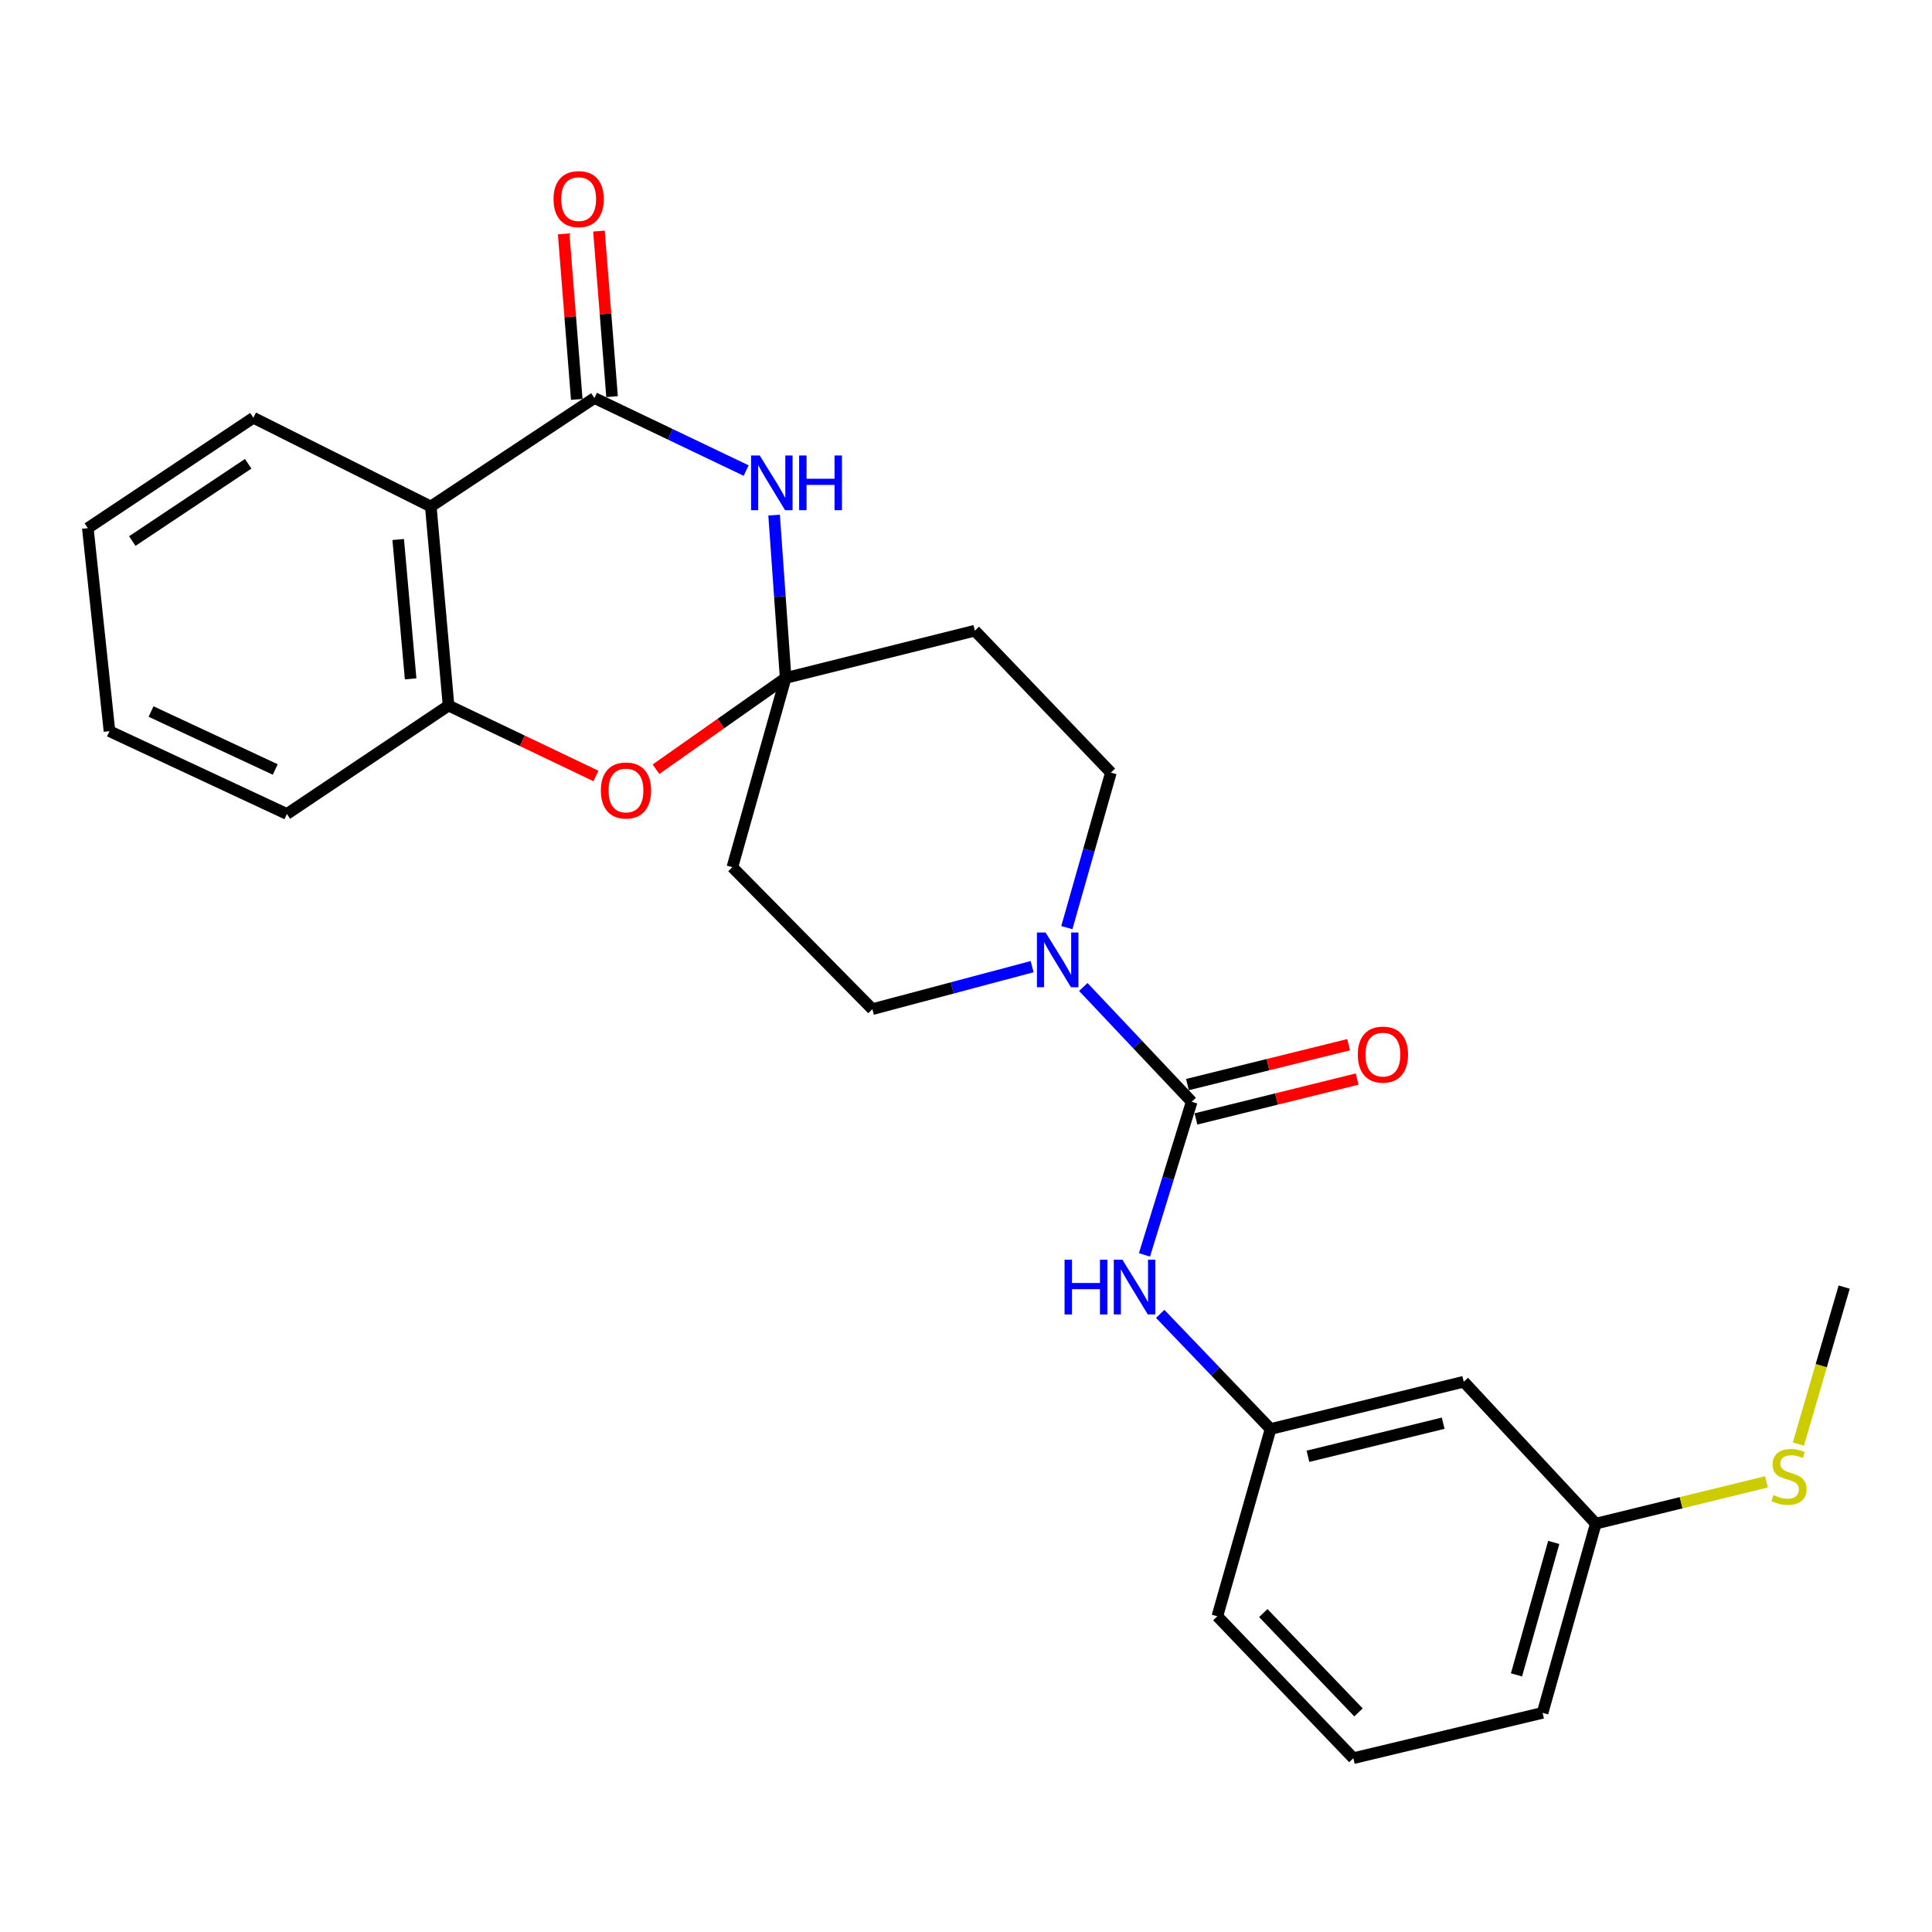 <?xml version='1.0' encoding='iso-8859-1'?>
<svg version='1.1' baseProfile='full'
              xmlns='http://www.w3.org/2000/svg'
                      xmlns:rdkit='http://www.rdkit.org/xml'
                      xmlns:xlink='http://www.w3.org/1999/xlink'
                  xml:space='preserve'
width='1000px' height='1000px' viewBox='0 0 1000 1000'>
<!-- END OF HEADER -->
<rect style='opacity:1.0;fill:#FFFFFF;stroke:none' width='1000' height='1000' x='0' y='0'> </rect>
<path class='bond-0' d='M 307.667,206.024 L 346.937,224.795' style='fill:none;fill-rule:evenodd;stroke:#000000;stroke-width:6px;stroke-linecap:butt;stroke-linejoin:miter;stroke-opacity:1' />
<path class='bond-0' d='M 346.937,224.795 L 386.208,243.566' style='fill:none;fill-rule:evenodd;stroke:#0000FF;stroke-width:6px;stroke-linecap:butt;stroke-linejoin:miter;stroke-opacity:1' />
<path class='bond-3' d='M 307.667,206.024 L 222.977,262.161' style='fill:none;fill-rule:evenodd;stroke:#000000;stroke-width:6px;stroke-linecap:butt;stroke-linejoin:miter;stroke-opacity:1' />
<path class='bond-12' d='M 316.799,205.301 L 313.409,162.452' style='fill:none;fill-rule:evenodd;stroke:#000000;stroke-width:6px;stroke-linecap:butt;stroke-linejoin:miter;stroke-opacity:1' />
<path class='bond-12' d='M 313.409,162.452 L 310.018,119.603' style='fill:none;fill-rule:evenodd;stroke:#FF0000;stroke-width:6px;stroke-linecap:butt;stroke-linejoin:miter;stroke-opacity:1' />
<path class='bond-12' d='M 298.534,206.746 L 295.144,163.897' style='fill:none;fill-rule:evenodd;stroke:#000000;stroke-width:6px;stroke-linecap:butt;stroke-linejoin:miter;stroke-opacity:1' />
<path class='bond-12' d='M 295.144,163.897 L 291.753,121.048' style='fill:none;fill-rule:evenodd;stroke:#FF0000;stroke-width:6px;stroke-linecap:butt;stroke-linejoin:miter;stroke-opacity:1' />
<path class='bond-1' d='M 400.675,266.607 L 403.661,308.759' style='fill:none;fill-rule:evenodd;stroke:#0000FF;stroke-width:6px;stroke-linecap:butt;stroke-linejoin:miter;stroke-opacity:1' />
<path class='bond-1' d='M 403.661,308.759 L 406.648,350.912' style='fill:none;fill-rule:evenodd;stroke:#000000;stroke-width:6px;stroke-linecap:butt;stroke-linejoin:miter;stroke-opacity:1' />
<path class='bond-8' d='M 406.648,350.912 L 504.591,326.442' style='fill:none;fill-rule:evenodd;stroke:#000000;stroke-width:6px;stroke-linecap:butt;stroke-linejoin:miter;stroke-opacity:1' />
<path class='bond-9' d='M 406.648,350.912 L 379.073,448.855' style='fill:none;fill-rule:evenodd;stroke:#000000;stroke-width:6px;stroke-linecap:butt;stroke-linejoin:miter;stroke-opacity:1' />
<path class='bond-26' d='M 406.648,350.912 L 373.089,374.53' style='fill:none;fill-rule:evenodd;stroke:#000000;stroke-width:6px;stroke-linecap:butt;stroke-linejoin:miter;stroke-opacity:1' />
<path class='bond-26' d='M 373.089,374.53 L 339.531,398.148' style='fill:none;fill-rule:evenodd;stroke:#FF0000;stroke-width:6px;stroke-linecap:butt;stroke-linejoin:miter;stroke-opacity:1' />
<path class='bond-2' d='M 616.815,570.271 L 588.768,540.569' style='fill:none;fill-rule:evenodd;stroke:#000000;stroke-width:6px;stroke-linecap:butt;stroke-linejoin:miter;stroke-opacity:1' />
<path class='bond-2' d='M 588.768,540.569 L 560.72,510.867' style='fill:none;fill-rule:evenodd;stroke:#0000FF;stroke-width:6px;stroke-linecap:butt;stroke-linejoin:miter;stroke-opacity:1' />
<path class='bond-7' d='M 616.815,570.271 L 604.595,609.9' style='fill:none;fill-rule:evenodd;stroke:#000000;stroke-width:6px;stroke-linecap:butt;stroke-linejoin:miter;stroke-opacity:1' />
<path class='bond-7' d='M 604.595,609.9 L 592.375,649.528' style='fill:none;fill-rule:evenodd;stroke:#0000FF;stroke-width:6px;stroke-linecap:butt;stroke-linejoin:miter;stroke-opacity:1' />
<path class='bond-13' d='M 619.015,579.164 L 660.731,568.842' style='fill:none;fill-rule:evenodd;stroke:#000000;stroke-width:6px;stroke-linecap:butt;stroke-linejoin:miter;stroke-opacity:1' />
<path class='bond-13' d='M 660.731,568.842 L 702.447,558.52' style='fill:none;fill-rule:evenodd;stroke:#FF0000;stroke-width:6px;stroke-linecap:butt;stroke-linejoin:miter;stroke-opacity:1' />
<path class='bond-13' d='M 614.614,561.378 L 656.33,551.056' style='fill:none;fill-rule:evenodd;stroke:#000000;stroke-width:6px;stroke-linecap:butt;stroke-linejoin:miter;stroke-opacity:1' />
<path class='bond-13' d='M 656.33,551.056 L 698.046,540.734' style='fill:none;fill-rule:evenodd;stroke:#FF0000;stroke-width:6px;stroke-linecap:butt;stroke-linejoin:miter;stroke-opacity:1' />
<path class='bond-6' d='M 222.977,262.161 L 232.169,365.204' style='fill:none;fill-rule:evenodd;stroke:#000000;stroke-width:6px;stroke-linecap:butt;stroke-linejoin:miter;stroke-opacity:1' />
<path class='bond-6' d='M 206.106,279.245 L 212.54,351.375' style='fill:none;fill-rule:evenodd;stroke:#000000;stroke-width:6px;stroke-linecap:butt;stroke-linejoin:miter;stroke-opacity:1' />
<path class='bond-18' d='M 222.977,262.161 L 131.152,216.233' style='fill:none;fill-rule:evenodd;stroke:#000000;stroke-width:6px;stroke-linecap:butt;stroke-linejoin:miter;stroke-opacity:1' />
<path class='bond-4' d='M 534.233,500.336 L 492.885,511.337' style='fill:none;fill-rule:evenodd;stroke:#0000FF;stroke-width:6px;stroke-linecap:butt;stroke-linejoin:miter;stroke-opacity:1' />
<path class='bond-4' d='M 492.885,511.337 L 451.538,522.338' style='fill:none;fill-rule:evenodd;stroke:#000000;stroke-width:6px;stroke-linecap:butt;stroke-linejoin:miter;stroke-opacity:1' />
<path class='bond-28' d='M 552.195,480.14 L 563.597,440.017' style='fill:none;fill-rule:evenodd;stroke:#0000FF;stroke-width:6px;stroke-linecap:butt;stroke-linejoin:miter;stroke-opacity:1' />
<path class='bond-28' d='M 563.597,440.017 L 574.999,399.894' style='fill:none;fill-rule:evenodd;stroke:#000000;stroke-width:6px;stroke-linecap:butt;stroke-linejoin:miter;stroke-opacity:1' />
<path class='bond-5' d='M 308.46,401.649 L 270.314,383.426' style='fill:none;fill-rule:evenodd;stroke:#FF0000;stroke-width:6px;stroke-linecap:butt;stroke-linejoin:miter;stroke-opacity:1' />
<path class='bond-5' d='M 270.314,383.426 L 232.169,365.204' style='fill:none;fill-rule:evenodd;stroke:#000000;stroke-width:6px;stroke-linecap:butt;stroke-linejoin:miter;stroke-opacity:1' />
<path class='bond-19' d='M 232.169,365.204 L 148.497,421.31' style='fill:none;fill-rule:evenodd;stroke:#000000;stroke-width:6px;stroke-linecap:butt;stroke-linejoin:miter;stroke-opacity:1' />
<path class='bond-14' d='M 600.518,680.056 L 629.081,709.853' style='fill:none;fill-rule:evenodd;stroke:#0000FF;stroke-width:6px;stroke-linecap:butt;stroke-linejoin:miter;stroke-opacity:1' />
<path class='bond-14' d='M 629.081,709.853 L 657.643,739.65' style='fill:none;fill-rule:evenodd;stroke:#000000;stroke-width:6px;stroke-linecap:butt;stroke-linejoin:miter;stroke-opacity:1' />
<path class='bond-11' d='M 504.591,326.442 L 574.999,399.894' style='fill:none;fill-rule:evenodd;stroke:#000000;stroke-width:6px;stroke-linecap:butt;stroke-linejoin:miter;stroke-opacity:1' />
<path class='bond-10' d='M 379.073,448.855 L 451.538,522.338' style='fill:none;fill-rule:evenodd;stroke:#000000;stroke-width:6px;stroke-linecap:butt;stroke-linejoin:miter;stroke-opacity:1' />
<path class='bond-15' d='M 657.643,739.65 L 757.632,715.18' style='fill:none;fill-rule:evenodd;stroke:#000000;stroke-width:6px;stroke-linecap:butt;stroke-linejoin:miter;stroke-opacity:1' />
<path class='bond-15' d='M 676.997,753.777 L 746.989,736.647' style='fill:none;fill-rule:evenodd;stroke:#000000;stroke-width:6px;stroke-linecap:butt;stroke-linejoin:miter;stroke-opacity:1' />
<path class='bond-21' d='M 657.643,739.65 L 630.098,836.585' style='fill:none;fill-rule:evenodd;stroke:#000000;stroke-width:6px;stroke-linecap:butt;stroke-linejoin:miter;stroke-opacity:1' />
<path class='bond-16' d='M 757.632,715.18 L 825.984,788.632' style='fill:none;fill-rule:evenodd;stroke:#000000;stroke-width:6px;stroke-linecap:butt;stroke-linejoin:miter;stroke-opacity:1' />
<path class='bond-17' d='M 825.984,788.632 L 870.152,777.813' style='fill:none;fill-rule:evenodd;stroke:#000000;stroke-width:6px;stroke-linecap:butt;stroke-linejoin:miter;stroke-opacity:1' />
<path class='bond-17' d='M 870.152,777.813 L 914.319,766.995' style='fill:none;fill-rule:evenodd;stroke:#CCCC00;stroke-width:6px;stroke-linecap:butt;stroke-linejoin:miter;stroke-opacity:1' />
<path class='bond-29' d='M 825.984,788.632 L 798.44,886.564' style='fill:none;fill-rule:evenodd;stroke:#000000;stroke-width:6px;stroke-linecap:butt;stroke-linejoin:miter;stroke-opacity:1' />
<path class='bond-29' d='M 804.214,798.361 L 784.933,866.914' style='fill:none;fill-rule:evenodd;stroke:#000000;stroke-width:6px;stroke-linecap:butt;stroke-linejoin:miter;stroke-opacity:1' />
<path class='bond-23' d='M 930.836,747.47 L 942.691,706.834' style='fill:none;fill-rule:evenodd;stroke:#CCCC00;stroke-width:6px;stroke-linecap:butt;stroke-linejoin:miter;stroke-opacity:1' />
<path class='bond-23' d='M 942.691,706.834 L 954.545,666.198' style='fill:none;fill-rule:evenodd;stroke:#000000;stroke-width:6px;stroke-linecap:butt;stroke-linejoin:miter;stroke-opacity:1' />
<path class='bond-24' d='M 131.152,216.233 L 45.455,273.368' style='fill:none;fill-rule:evenodd;stroke:#000000;stroke-width:6px;stroke-linecap:butt;stroke-linejoin:miter;stroke-opacity:1' />
<path class='bond-24' d='M 128.461,240.048 L 68.473,280.043' style='fill:none;fill-rule:evenodd;stroke:#000000;stroke-width:6px;stroke-linecap:butt;stroke-linejoin:miter;stroke-opacity:1' />
<path class='bond-27' d='M 148.497,421.31 L 56.662,378.457' style='fill:none;fill-rule:evenodd;stroke:#000000;stroke-width:6px;stroke-linecap:butt;stroke-linejoin:miter;stroke-opacity:1' />
<path class='bond-27' d='M 142.47,398.279 L 78.185,368.281' style='fill:none;fill-rule:evenodd;stroke:#000000;stroke-width:6px;stroke-linecap:butt;stroke-linejoin:miter;stroke-opacity:1' />
<path class='bond-20' d='M 700.487,910.037 L 630.098,836.585' style='fill:none;fill-rule:evenodd;stroke:#000000;stroke-width:6px;stroke-linecap:butt;stroke-linejoin:miter;stroke-opacity:1' />
<path class='bond-20' d='M 703.157,886.342 L 653.885,834.926' style='fill:none;fill-rule:evenodd;stroke:#000000;stroke-width:6px;stroke-linecap:butt;stroke-linejoin:miter;stroke-opacity:1' />
<path class='bond-22' d='M 700.487,910.037 L 798.44,886.564' style='fill:none;fill-rule:evenodd;stroke:#000000;stroke-width:6px;stroke-linecap:butt;stroke-linejoin:miter;stroke-opacity:1' />
<path class='bond-25' d='M 45.455,273.368 L 56.662,378.457' style='fill:none;fill-rule:evenodd;stroke:#000000;stroke-width:6px;stroke-linecap:butt;stroke-linejoin:miter;stroke-opacity:1' />
<path  class='atom-1' d='M 393.232 235.756
L 402.512 250.756
Q 403.432 252.236, 404.912 254.916
Q 406.392 257.596, 406.472 257.756
L 406.472 235.756
L 410.232 235.756
L 410.232 264.076
L 406.352 264.076
L 396.392 247.676
Q 395.232 245.756, 393.992 243.556
Q 392.792 241.356, 392.432 240.676
L 392.432 264.076
L 388.752 264.076
L 388.752 235.756
L 393.232 235.756
' fill='#0000FF'/>
<path  class='atom-1' d='M 413.632 235.756
L 417.472 235.756
L 417.472 247.796
L 431.952 247.796
L 431.952 235.756
L 435.792 235.756
L 435.792 264.076
L 431.952 264.076
L 431.952 250.996
L 417.472 250.996
L 417.472 264.076
L 413.632 264.076
L 413.632 235.756
' fill='#0000FF'/>
<path  class='atom-5' d='M 541.195 482.659
L 550.475 497.659
Q 551.395 499.139, 552.875 501.819
Q 554.355 504.499, 554.435 504.659
L 554.435 482.659
L 558.195 482.659
L 558.195 510.979
L 554.315 510.979
L 544.355 494.579
Q 543.195 492.659, 541.955 490.459
Q 540.755 488.259, 540.395 487.579
L 540.395 510.979
L 536.715 510.979
L 536.715 482.659
L 541.195 482.659
' fill='#0000FF'/>
<path  class='atom-6' d='M 311.004 409.155
Q 311.004 402.355, 314.364 398.555
Q 317.724 394.755, 324.004 394.755
Q 330.284 394.755, 333.644 398.555
Q 337.004 402.355, 337.004 409.155
Q 337.004 416.035, 333.604 419.955
Q 330.204 423.835, 324.004 423.835
Q 317.764 423.835, 314.364 419.955
Q 311.004 416.075, 311.004 409.155
M 324.004 420.635
Q 328.324 420.635, 330.644 417.755
Q 333.004 414.835, 333.004 409.155
Q 333.004 403.595, 330.644 400.795
Q 328.324 397.955, 324.004 397.955
Q 319.684 397.955, 317.324 400.755
Q 315.004 403.555, 315.004 409.155
Q 315.004 414.875, 317.324 417.755
Q 319.684 420.635, 324.004 420.635
' fill='#FF0000'/>
<path  class='atom-8' d='M 551.014 652.038
L 554.854 652.038
L 554.854 664.078
L 569.334 664.078
L 569.334 652.038
L 573.174 652.038
L 573.174 680.358
L 569.334 680.358
L 569.334 667.278
L 554.854 667.278
L 554.854 680.358
L 551.014 680.358
L 551.014 652.038
' fill='#0000FF'/>
<path  class='atom-8' d='M 580.974 652.038
L 590.254 667.038
Q 591.174 668.518, 592.654 671.198
Q 594.134 673.878, 594.214 674.038
L 594.214 652.038
L 597.974 652.038
L 597.974 680.358
L 594.094 680.358
L 584.134 663.958
Q 582.974 662.038, 581.734 659.838
Q 580.534 657.638, 580.174 656.958
L 580.174 680.358
L 576.494 680.358
L 576.494 652.038
L 580.974 652.038
' fill='#0000FF'/>
<path  class='atom-13' d='M 286.513 103.061
Q 286.513 96.261, 289.873 92.461
Q 293.233 88.661, 299.513 88.661
Q 305.793 88.661, 309.153 92.461
Q 312.513 96.261, 312.513 103.061
Q 312.513 109.941, 309.113 113.861
Q 305.713 117.741, 299.513 117.741
Q 293.273 117.741, 289.873 113.861
Q 286.513 109.981, 286.513 103.061
M 299.513 114.541
Q 303.833 114.541, 306.153 111.661
Q 308.513 108.741, 308.513 103.061
Q 308.513 97.501, 306.153 94.701
Q 303.833 91.861, 299.513 91.861
Q 295.193 91.861, 292.833 94.661
Q 290.513 97.461, 290.513 103.061
Q 290.513 108.781, 292.833 111.661
Q 295.193 114.541, 299.513 114.541
' fill='#FF0000'/>
<path  class='atom-14' d='M 702.796 545.86
Q 702.796 539.06, 706.156 535.26
Q 709.516 531.46, 715.796 531.46
Q 722.076 531.46, 725.436 535.26
Q 728.796 539.06, 728.796 545.86
Q 728.796 552.74, 725.396 556.66
Q 721.996 560.54, 715.796 560.54
Q 709.556 560.54, 706.156 556.66
Q 702.796 552.78, 702.796 545.86
M 715.796 557.34
Q 720.116 557.34, 722.436 554.46
Q 724.796 551.54, 724.796 545.86
Q 724.796 540.3, 722.436 537.5
Q 720.116 534.66, 715.796 534.66
Q 711.476 534.66, 709.116 537.46
Q 706.796 540.26, 706.796 545.86
Q 706.796 551.58, 709.116 554.46
Q 711.476 557.34, 715.796 557.34
' fill='#FF0000'/>
<path  class='atom-18' d='M 917.973 773.861
Q 918.293 773.981, 919.613 774.541
Q 920.933 775.101, 922.373 775.461
Q 923.853 775.781, 925.293 775.781
Q 927.973 775.781, 929.533 774.501
Q 931.093 773.181, 931.093 770.901
Q 931.093 769.341, 930.293 768.381
Q 929.533 767.421, 928.333 766.901
Q 927.133 766.381, 925.133 765.781
Q 922.613 765.021, 921.093 764.301
Q 919.613 763.581, 918.533 762.061
Q 917.493 760.541, 917.493 757.981
Q 917.493 754.421, 919.893 752.221
Q 922.333 750.021, 927.133 750.021
Q 930.413 750.021, 934.133 751.581
L 933.213 754.661
Q 929.813 753.261, 927.253 753.261
Q 924.493 753.261, 922.973 754.421
Q 921.453 755.541, 921.493 757.501
Q 921.493 759.021, 922.253 759.941
Q 923.053 760.861, 924.173 761.381
Q 925.333 761.901, 927.253 762.501
Q 929.813 763.301, 931.333 764.101
Q 932.853 764.901, 933.933 766.541
Q 935.053 768.141, 935.053 770.901
Q 935.053 774.821, 932.413 776.941
Q 929.813 779.021, 925.453 779.021
Q 922.933 779.021, 921.013 778.461
Q 919.133 777.941, 916.893 777.021
L 917.973 773.861
' fill='#CCCC00'/>
</svg>
